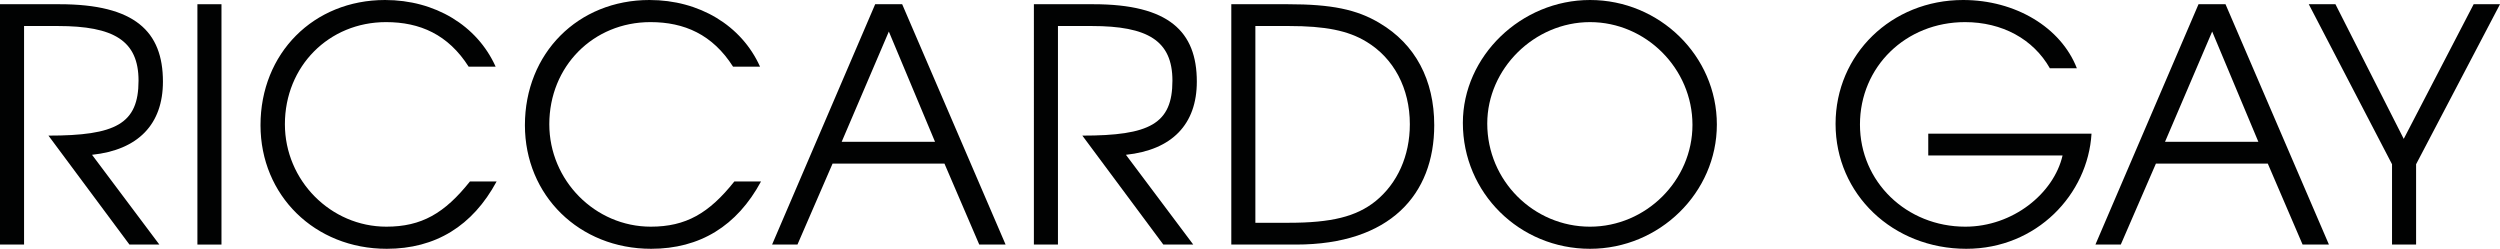 <?xml version="1.0" encoding="utf-8"?>
<!-- Generator: Adobe Illustrator 15.1.0, SVG Export Plug-In . SVG Version: 6.00 Build 0)  -->
<!DOCTYPE svg PUBLIC "-//W3C//DTD SVG 1.0//EN" "http://www.w3.org/TR/2001/REC-SVG-20010904/DTD/svg10.dtd">
<svg version="1.0" id="Ebene_1" xmlns="http://www.w3.org/2000/svg" xmlns:xlink="http://www.w3.org/1999/xlink" x="0px" y="0px"
	 width="1153.036px" height="114.746px" viewBox="0 0 1153.036 114.746" enable-background="new 0 0 1153.036 114.746"
	 xml:space="preserve">
<path fill="#010202" d="M42.448,71.397l31.049,41.397H59.698L22.349,62.547c31.049,0,41.548-5.398,41.548-25.348
	C63.897,18.75,52.498,12,26.699,12h-15.6v100.794H0V1.95h27.449c34.798,0,47.698,12.599,47.698,35.699
	C75.147,57.297,63.747,69.147,42.448,71.397"/>
<rect x="91.049" y="1.95" fill="#010202" width="11.1" height="110.846"/>
<path fill="#010202" d="M178.347,114.746c-33.148,0-58.198-24.6-58.198-56.998C120.148,24.6,144.598,0,177.597,0
	c22.949,0,42.448,11.7,50.998,30.749h-12.45c-9.449-14.85-22.499-20.549-38.098-20.549c-26.399,0-46.648,20.4-46.648,47.098
	c0,25.949,21.149,47.248,46.798,47.248c16.199,0,26.849-6.149,38.548-20.849h12.3C217.945,104.246,200.846,114.746,178.347,114.746"
	/>
<path fill="#010202" d="M300.295,114.746c-33.148,0-58.198-24.6-58.198-56.998C242.097,24.6,266.546,0,299.545,0
	c22.949,0,42.448,11.7,50.998,30.749h-12.45c-9.449-14.85-22.499-20.549-38.098-20.549c-26.399,0-46.648,20.4-46.648,47.098
	c0,25.949,21.149,47.248,46.798,47.248c16.199,0,26.849-6.149,38.548-20.849h12.3C339.893,104.246,322.794,114.746,300.295,114.746"
	/>
<path fill="#010202" d="M451.644,112.796l-16.05-37.349h-51.597l-16.199,37.349h-11.7L403.646,1.95h12.449l47.699,110.846H451.644z
	 M409.946,14.55l-21.75,50.849h43.049L409.946,14.55z"/>
<path fill="#010202" d="M519.293,71.397l31.049,41.397h-13.8l-37.348-50.248c31.049,0,41.548-5.398,41.548-25.348
	C540.742,18.75,529.343,12,503.544,12h-15.6v100.794h-11.099V1.95h27.449c34.799,0,47.698,12.599,47.698,35.699
	C551.992,57.297,540.592,69.147,519.293,71.397"/>
<path fill="#010202" d="M597.743,112.797h-29.848V1.95h26.098c20.1,0,31.799,2.4,42.299,8.7c16.5,9.749,25.199,26.249,25.199,47.098
	C661.491,89.697,641.093,112.797,597.743,112.797 M630.144,19.199c-8.4-5.1-18.9-7.199-35.699-7.199h-15.449v90.746h15.449
	c19.648,0,31.049-2.85,39.898-9.9c10.199-8.25,15.898-20.998,15.898-35.547C650.241,40.799,642.892,26.849,630.144,19.199"/>
<path fill="#010202" d="M733.341,114.746c-32.549,0-58.648-25.799-58.648-58.048C674.692,25.949,701.542,0,733.341,0
	c32.098,0,58.498,25.8,58.498,57.448C791.839,88.797,765.438,114.746,733.341,114.746 M733.341,10.2
	c-25.648,0-47.398,21.449-47.398,46.798c0,26.249,21.299,47.549,47.398,47.549c25.799,0,47.248-21.3,47.248-46.95
	C780.589,31.649,759.14,10.2,733.341,10.2"/>
<path fill="#010202" d="M906.888,114.746c-33.898,0-60.297-25.199-60.297-57.598C846.591,25.05,872.39,0,905.388,0
	c24.147,0,45.147,12.6,52.498,31.499h-12.449C937.785,18,923.388,10.2,906.288,10.2c-27.299,0-48.447,20.549-48.447,47.248
	c0,26.399,21.449,47.098,48.598,47.098c21.898,0,40.799-15.299,44.847-32.849h-61.946V61.648h75.297
	C962.985,89.547,939.437,114.746,906.888,114.746"/>
<path fill="#010202" d="M1061.987,112.796l-16.051-37.349h-51.598l-16.199,37.349H966.44L1013.989,1.95h12.449l47.697,110.846
	H1061.987z M1020.288,14.55L998.54,65.398h43.047L1020.288,14.55z"/>
<polygon fill="#010202" points="1114.337,75.747 1114.337,112.796 1103.237,112.796 1103.237,75.747 1064.839,1.95 1077.14,1.95 
	1108.638,64.048 1140.886,1.95 1153.036,1.95 "/>
</svg>
